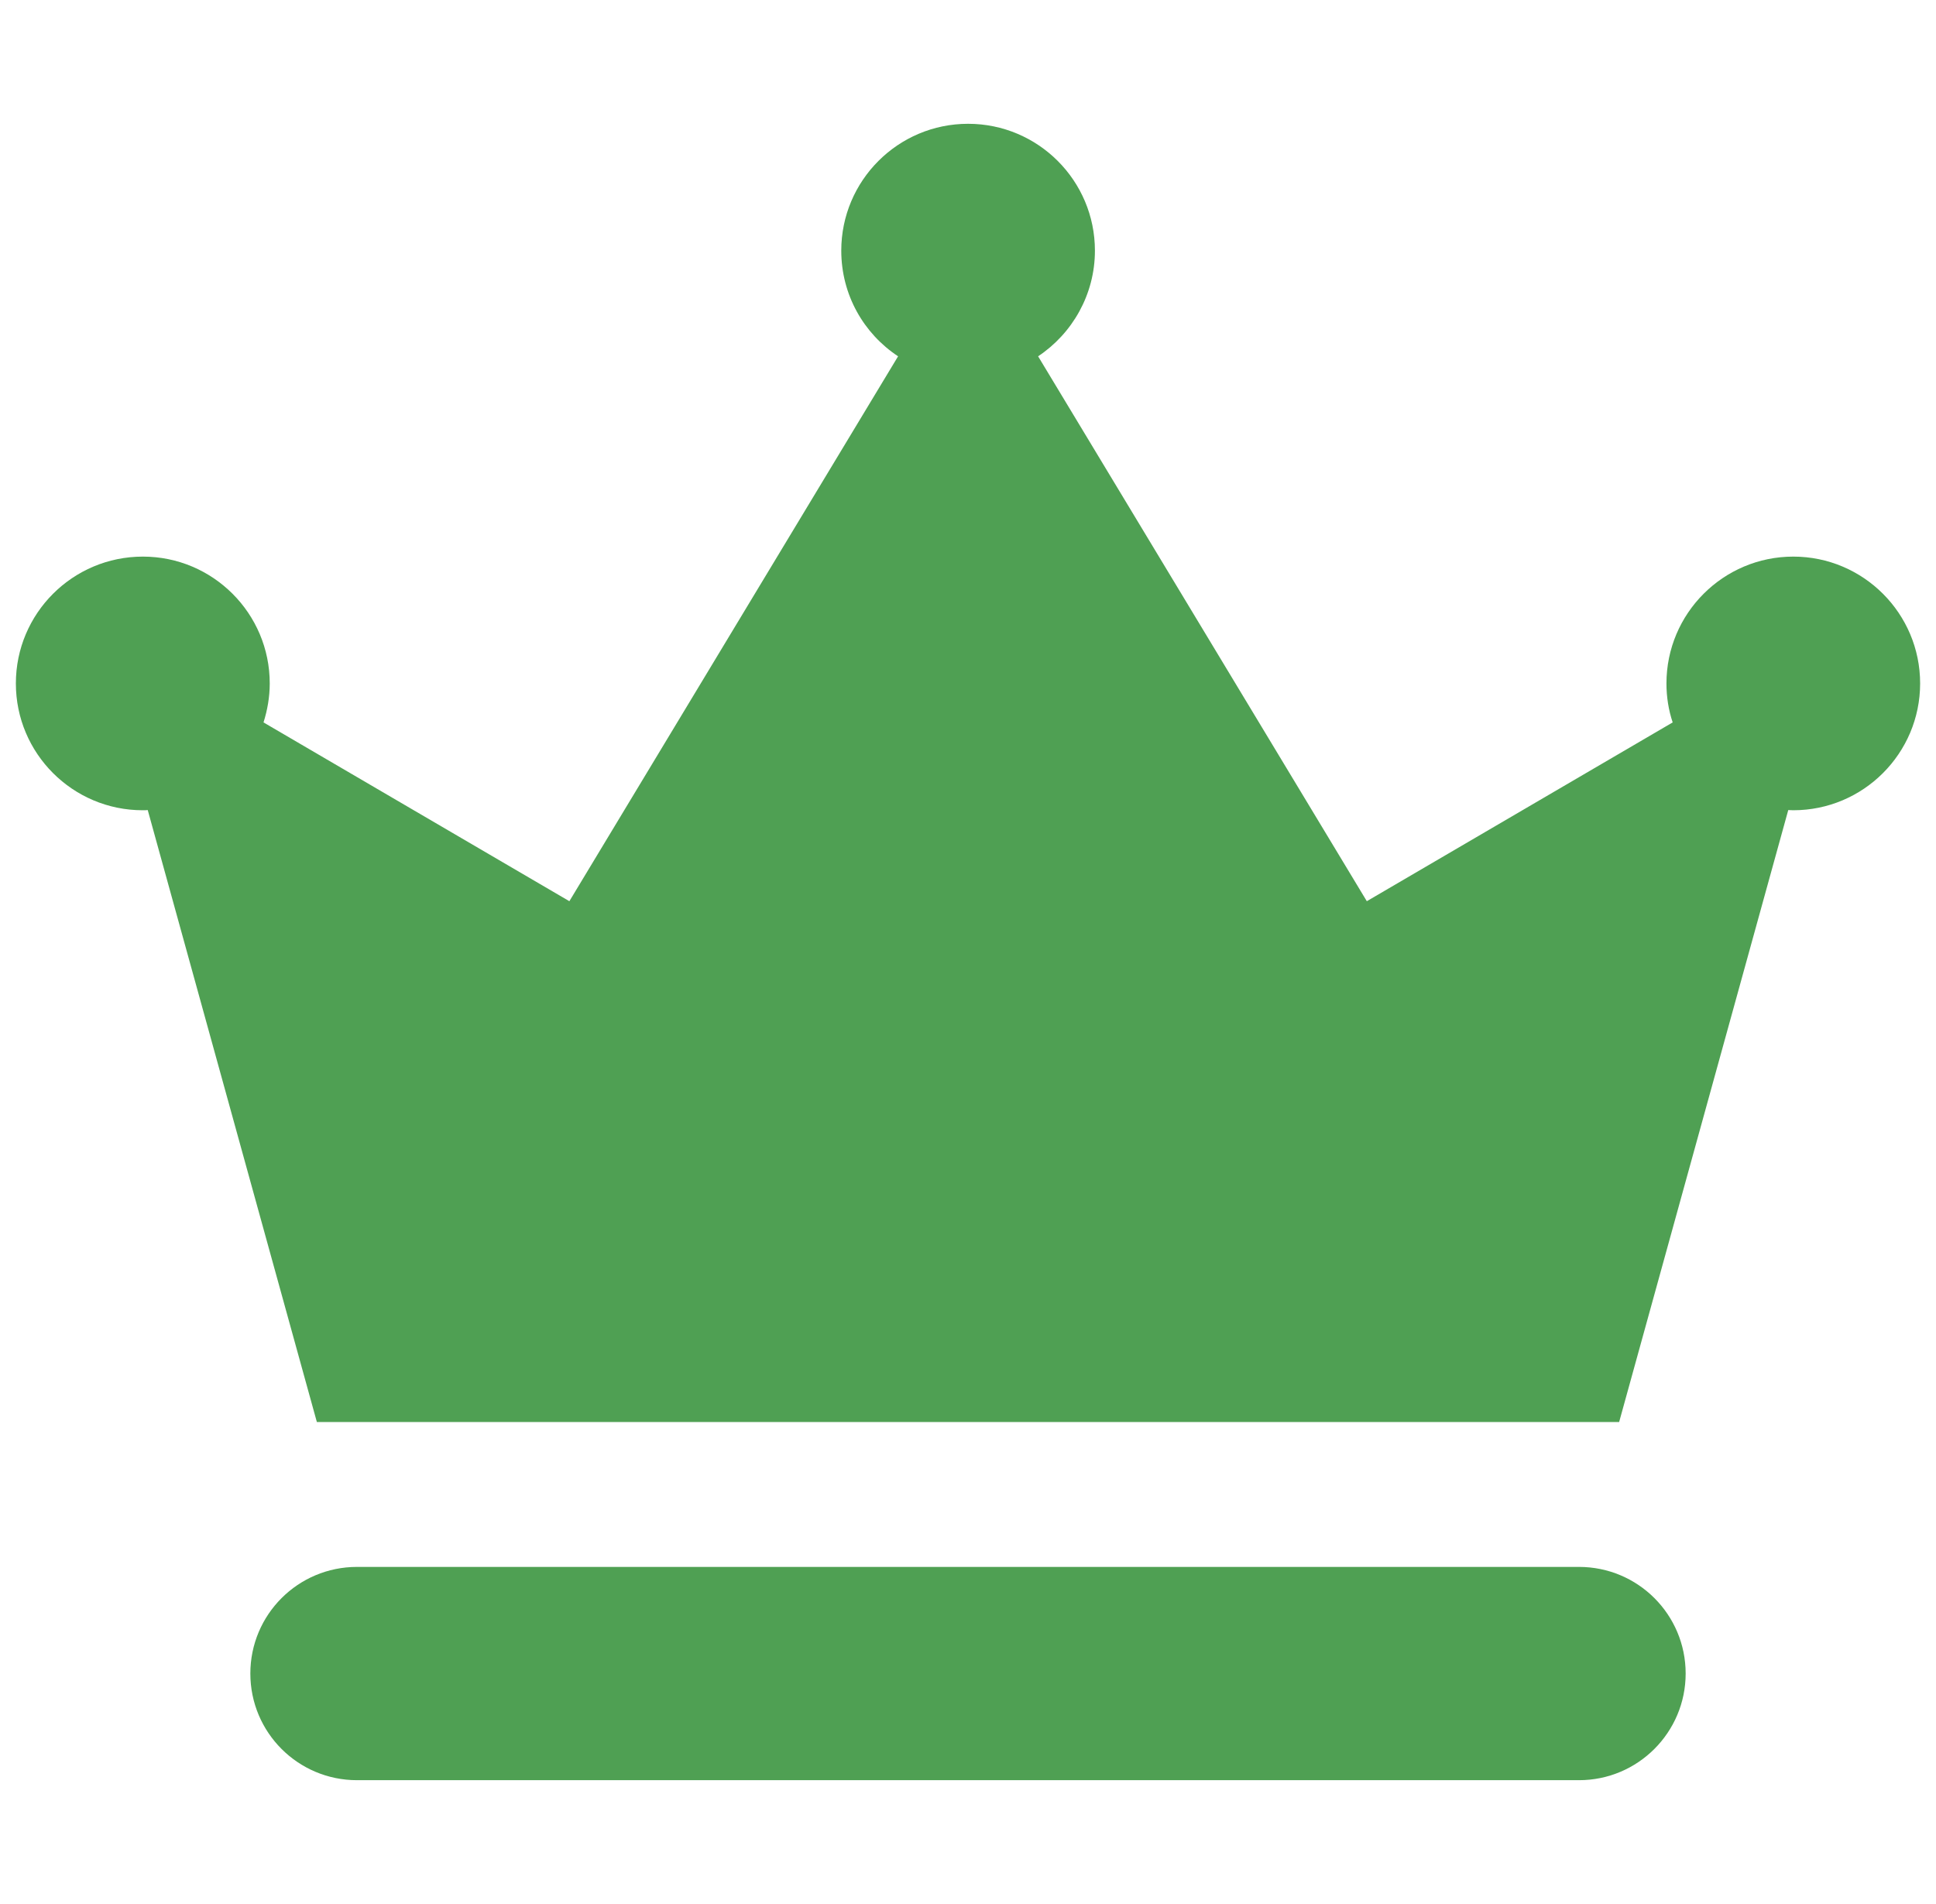 <svg width="61" height="60" viewBox="0 0 61 60" fill="none" xmlns="http://www.w3.org/2000/svg">
<g clip-path="url(#clip0_1063_5903)">
<path d="M53.112 52.737C53.112 50.88 51.609 49.377 49.751 49.377H11.248C9.391 49.377 7.888 50.88 7.888 52.737C7.888 54.595 9.391 56.098 11.248 56.098H49.751C51.609 56.098 53.112 54.589 53.112 52.737Z" fill="#4FA053"/>
<path d="M4.496 25.533C4.551 25.533 4.6 25.533 4.655 25.527L9.984 44.812H30.503H51.016L56.345 25.527C56.4 25.527 56.448 25.533 56.504 25.533C58.709 25.533 60.5 23.742 60.5 21.537C60.5 19.331 58.709 17.54 56.504 17.54C54.298 17.54 52.507 19.331 52.507 21.537C52.507 21.964 52.574 22.38 52.703 22.765L43.066 28.399L32.709 11.228C33.784 10.513 34.499 9.285 34.499 7.898C34.499 5.692 32.709 3.901 30.503 3.901C28.297 3.901 26.507 5.692 26.507 7.898C26.507 9.291 27.215 10.513 28.297 11.228L17.94 28.399L8.303 22.765C8.425 22.38 8.499 21.964 8.499 21.537C8.499 19.331 6.708 17.54 4.502 17.54C2.29 17.54 0.5 19.331 0.5 21.537C0.5 23.742 2.29 25.533 4.496 25.533Z" fill="#4FA053"/>
</g>
<defs>
<clipPath id="clip0_1063_5903">
<rect width="60" height="60" fill="white" transform="translate(0.5)"/>
</clipPath>
</defs>
</svg>
